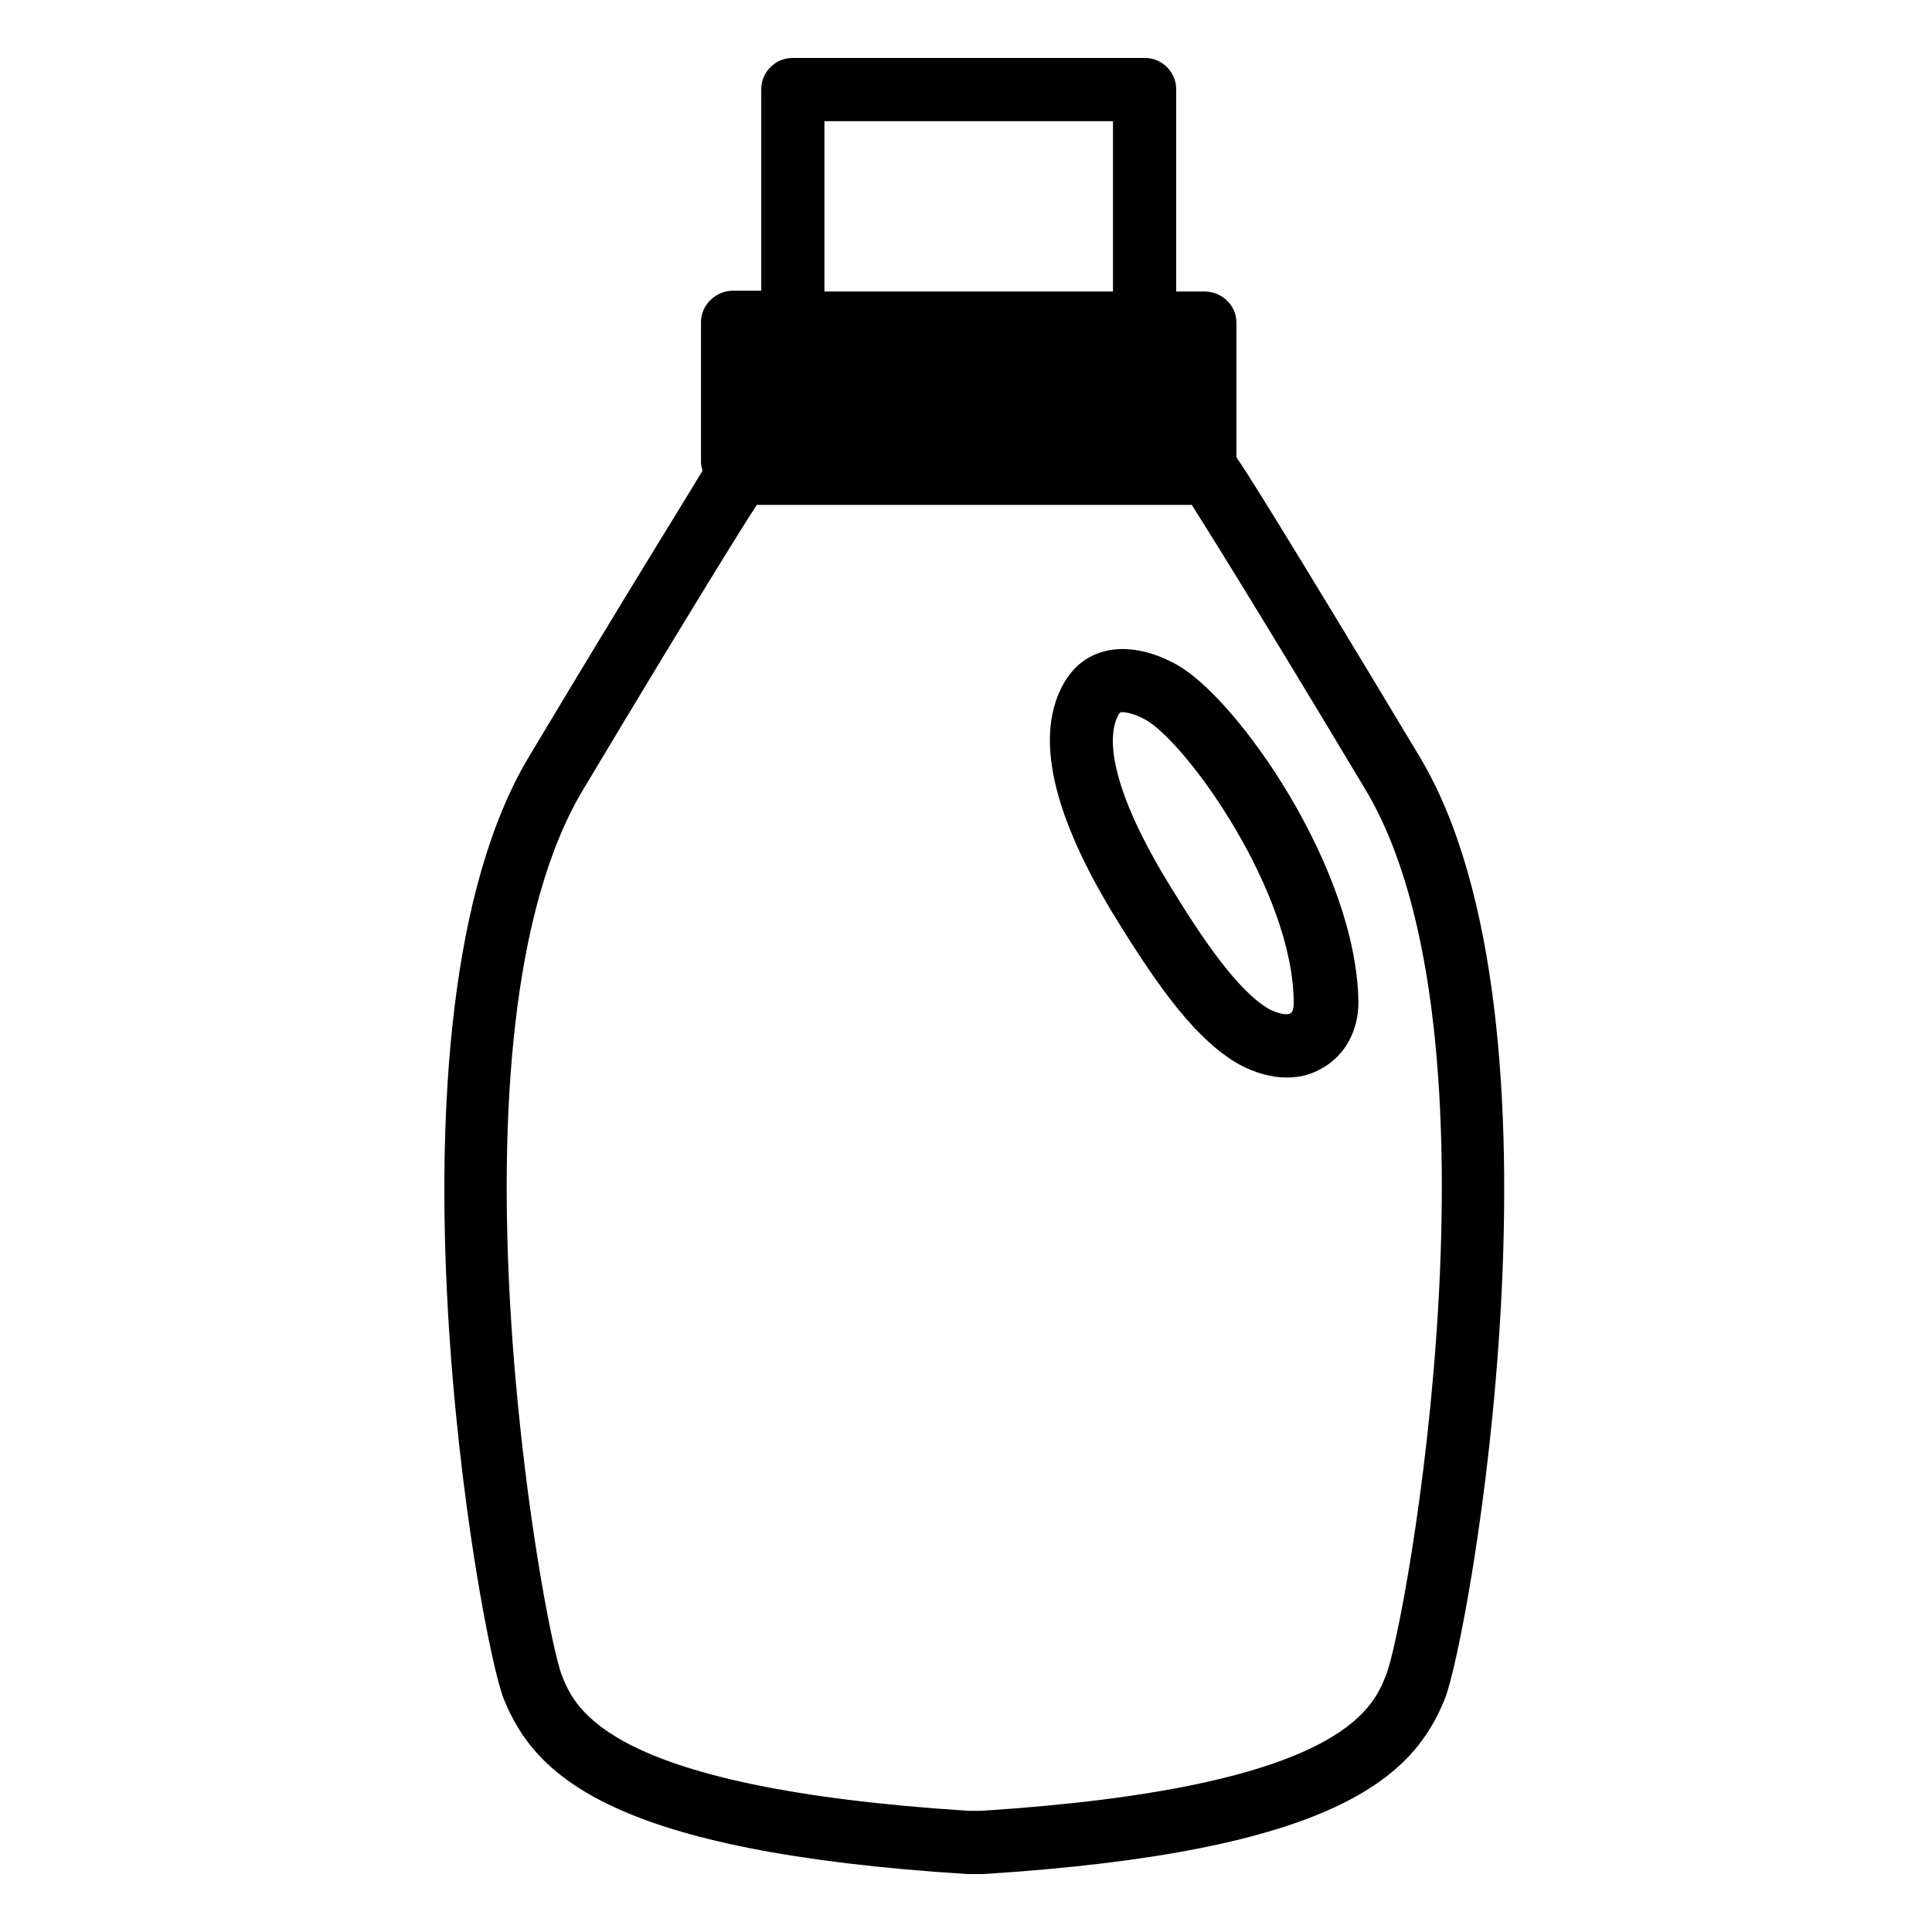 <svg width="100" height="100" viewBox="0 0 100 100" fill="none" xmlns="http://www.w3.org/2000/svg">
<rect width="100" height="100" fill="white"/>
<path d="M73.467 39.145C66.23 27.097 64.383 24.21 63.998 23.671V16.703C63.998 15.818 63.266 15.087 62.342 15.087H60.88V4.617C60.88 3.731 60.148 3 59.263 3H41.017C40.132 3 39.401 3.731 39.401 4.617V15.048H37.938C37.053 15.048 36.283 15.78 36.283 16.665V23.902C36.283 24.056 36.321 24.21 36.36 24.364C35.474 25.865 33.088 29.637 27.391 39.145C19.115 52.925 24.85 84.99 26.082 87.954C27.699 91.957 31.741 95.845 50.063 97H50.91C69.156 95.845 73.159 91.957 74.776 87.954C76.007 84.99 81.743 52.925 73.467 39.145ZM42.672 6.272H57.608V15.087H42.672V6.272ZM71.735 86.722C71.042 88.454 69.387 92.535 50.794 93.728H50.14C31.433 92.535 29.777 88.454 29.084 86.722C28.084 84.22 22.579 53.503 30.201 40.839C36.013 31.138 38.323 27.443 39.17 26.134H61.688C62.535 27.482 64.844 31.138 70.657 40.839C78.279 53.503 72.774 84.22 71.735 86.722Z" fill="black"/>
<path d="M60.918 34.409C58.493 33.062 56.222 33.408 55.106 35.294C53.489 38.027 54.451 42.223 57.877 47.727C60.071 51.269 61.958 53.848 64.113 55.08C64.96 55.542 65.807 55.773 66.615 55.773C67.27 55.773 67.885 55.619 68.463 55.272C69.618 54.618 70.311 53.347 70.311 51.885C70.234 44.956 64.036 36.141 60.918 34.409ZM66.769 52.462C66.615 52.539 66.23 52.501 65.691 52.231C64.075 51.307 62.227 48.574 60.649 45.995C58.031 41.8 57.03 38.489 57.916 36.95L57.993 36.873C58.108 36.834 58.609 36.873 59.301 37.257C61.457 38.489 66.962 46.188 66.962 51.923C66.962 52.231 66.885 52.424 66.769 52.462Z" fill="black"/>
</svg>
